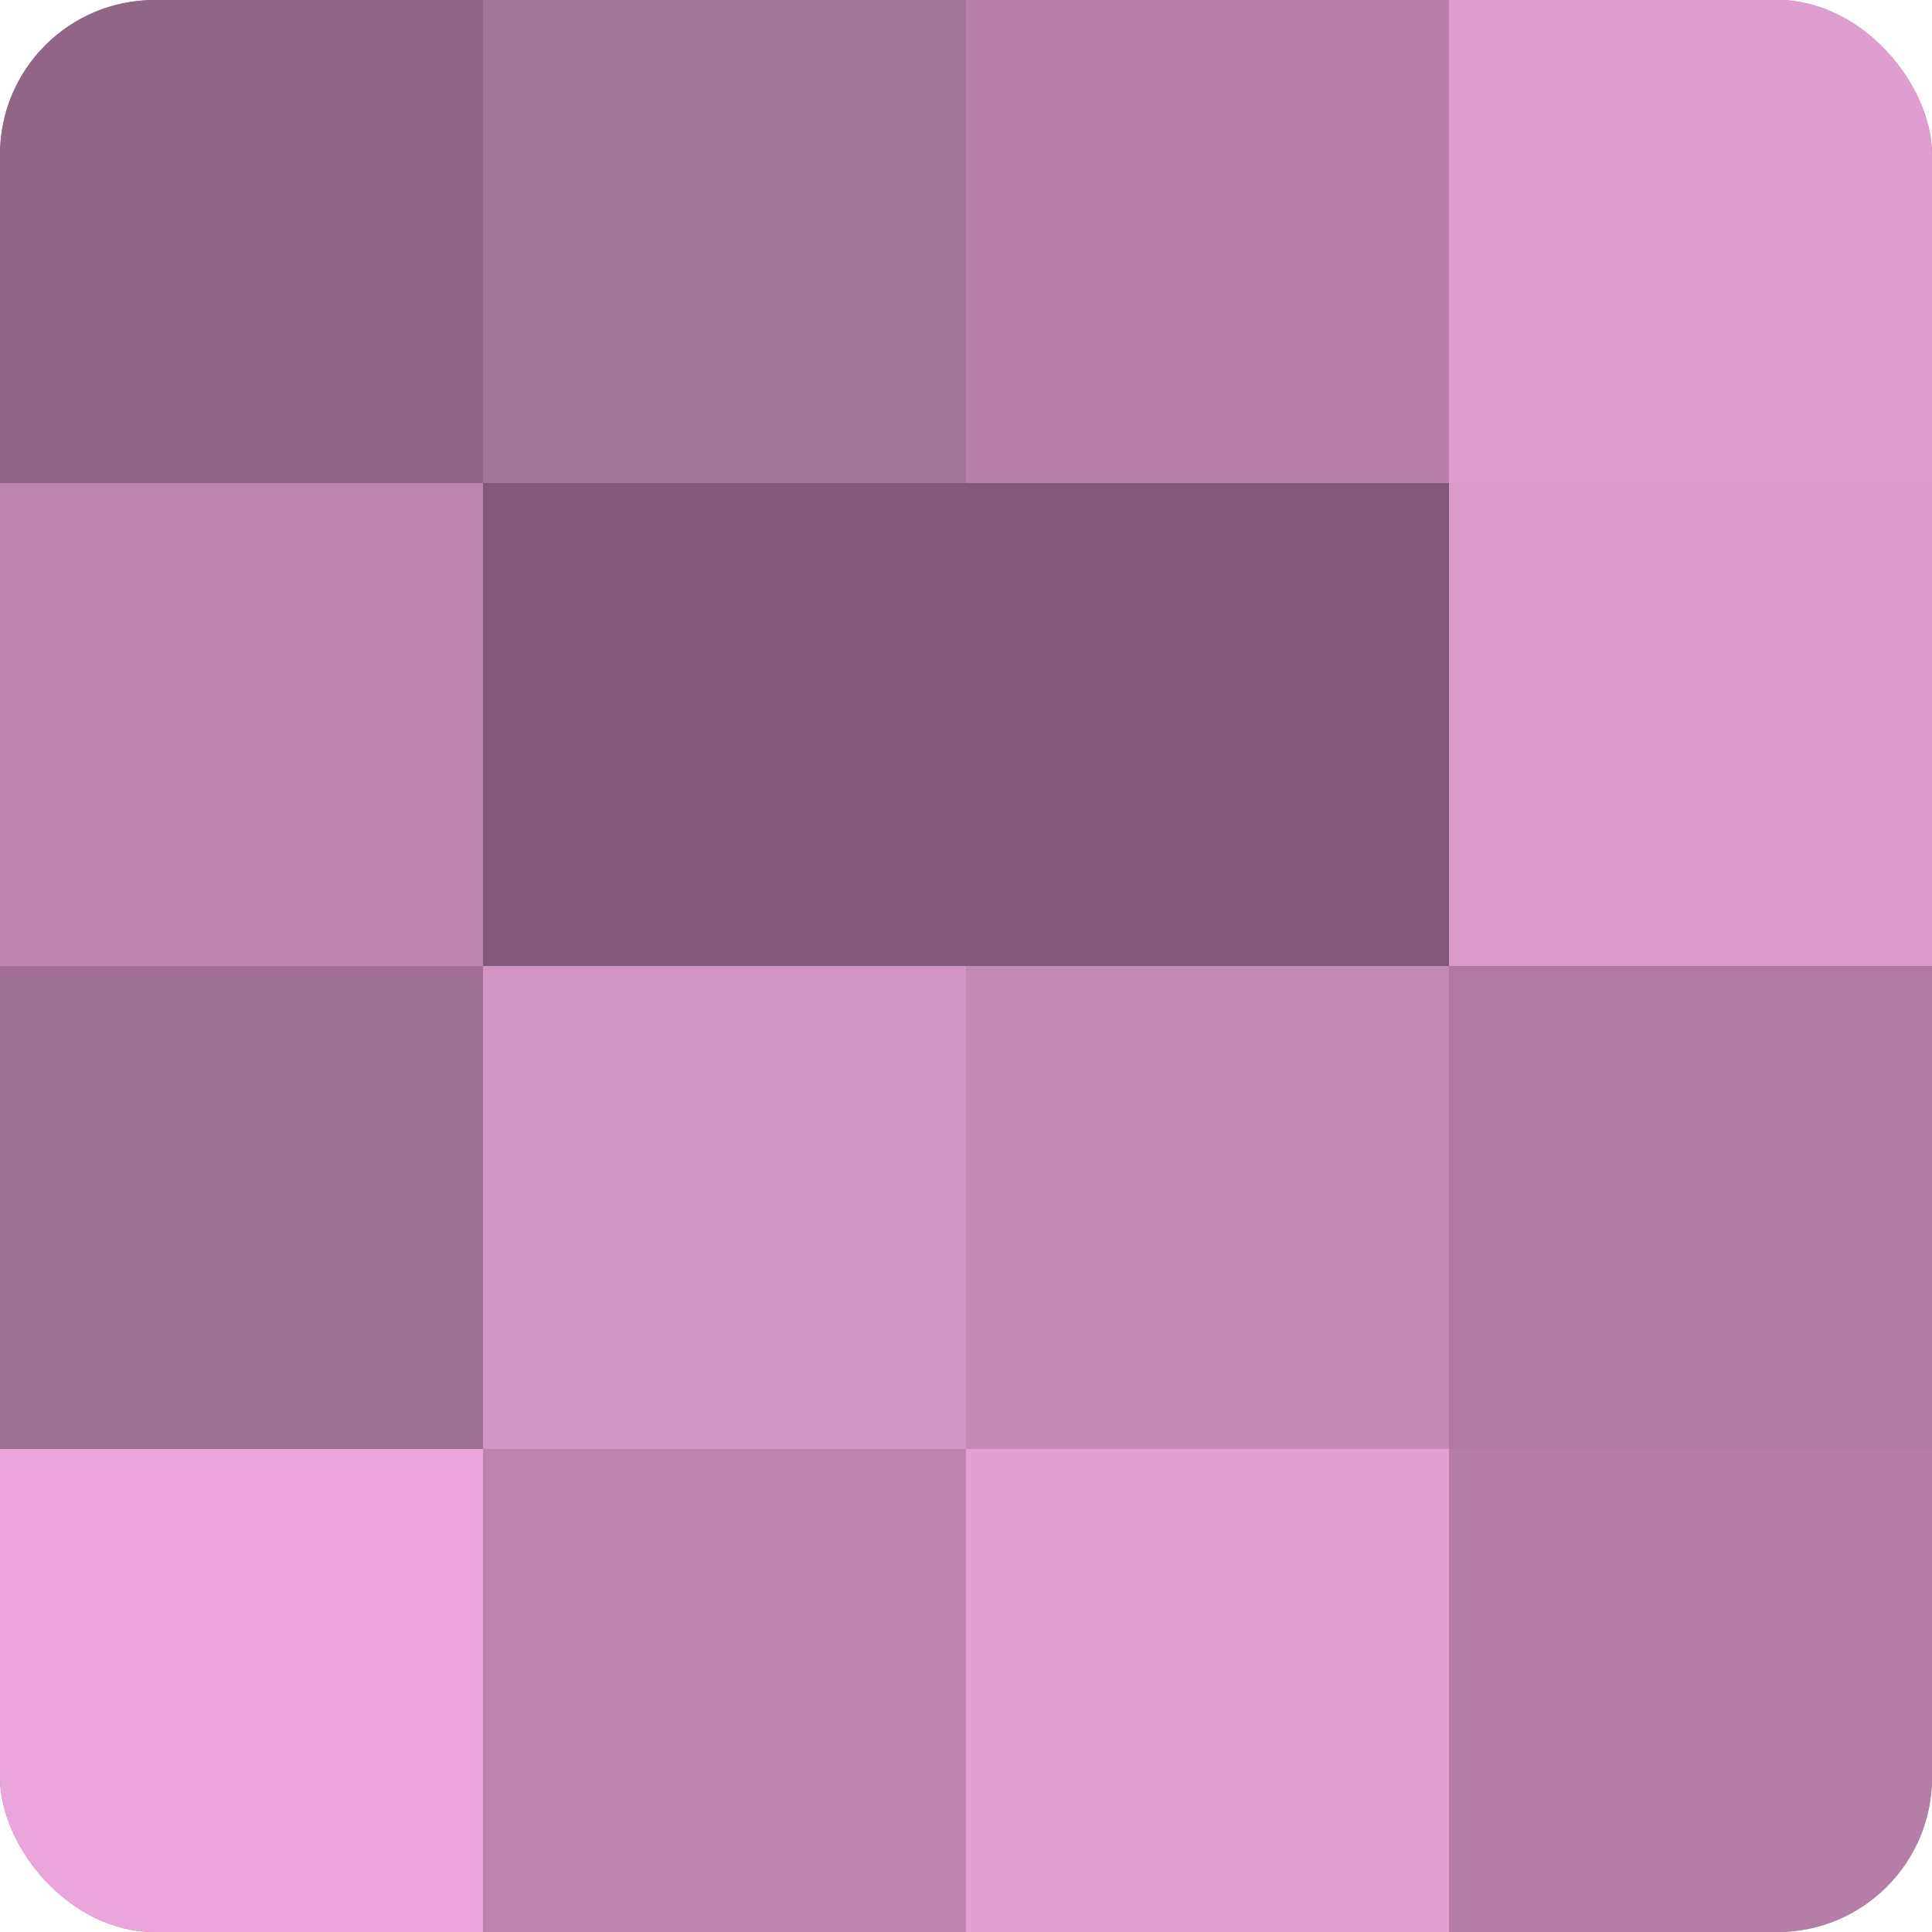 <?xml version="1.0" encoding="UTF-8"?>
<svg xmlns="http://www.w3.org/2000/svg" width="60" height="60" viewBox="0 0 100 100" preserveAspectRatio="xMidYMid meet"><defs><clipPath id="c" width="100" height="100"><rect width="100" height="100" rx="8" ry="8"/></clipPath></defs><g clip-path="url(#c)"><rect width="100" height="100" fill="#a07094"/><rect width="25" height="25" fill="#906585"/><rect y="25" width="25" height="25" fill="#bc84ae"/><rect y="50" width="25" height="25" fill="#a07094"/><rect y="75" width="25" height="25" fill="#eca5da"/><rect x="25" width="25" height="25" fill="#a47398"/><rect x="25" y="25" width="25" height="25" fill="#805a76"/><rect x="25" y="50" width="25" height="25" fill="#d494c4"/><rect x="25" y="75" width="25" height="25" fill="#bc84ae"/><rect x="50" width="25" height="25" fill="#b881aa"/><rect x="50" y="25" width="25" height="25" fill="#805a76"/><rect x="50" y="50" width="25" height="25" fill="#c489b5"/><rect x="50" y="75" width="25" height="25" fill="#e49fd3"/><rect x="75" width="25" height="25" fill="#e09dcf"/><rect x="75" y="25" width="25" height="25" fill="#dc9acb"/><rect x="75" y="50" width="25" height="25" fill="#b07ba3"/><rect x="75" y="75" width="25" height="25" fill="#b47ea6"/></g></svg>
